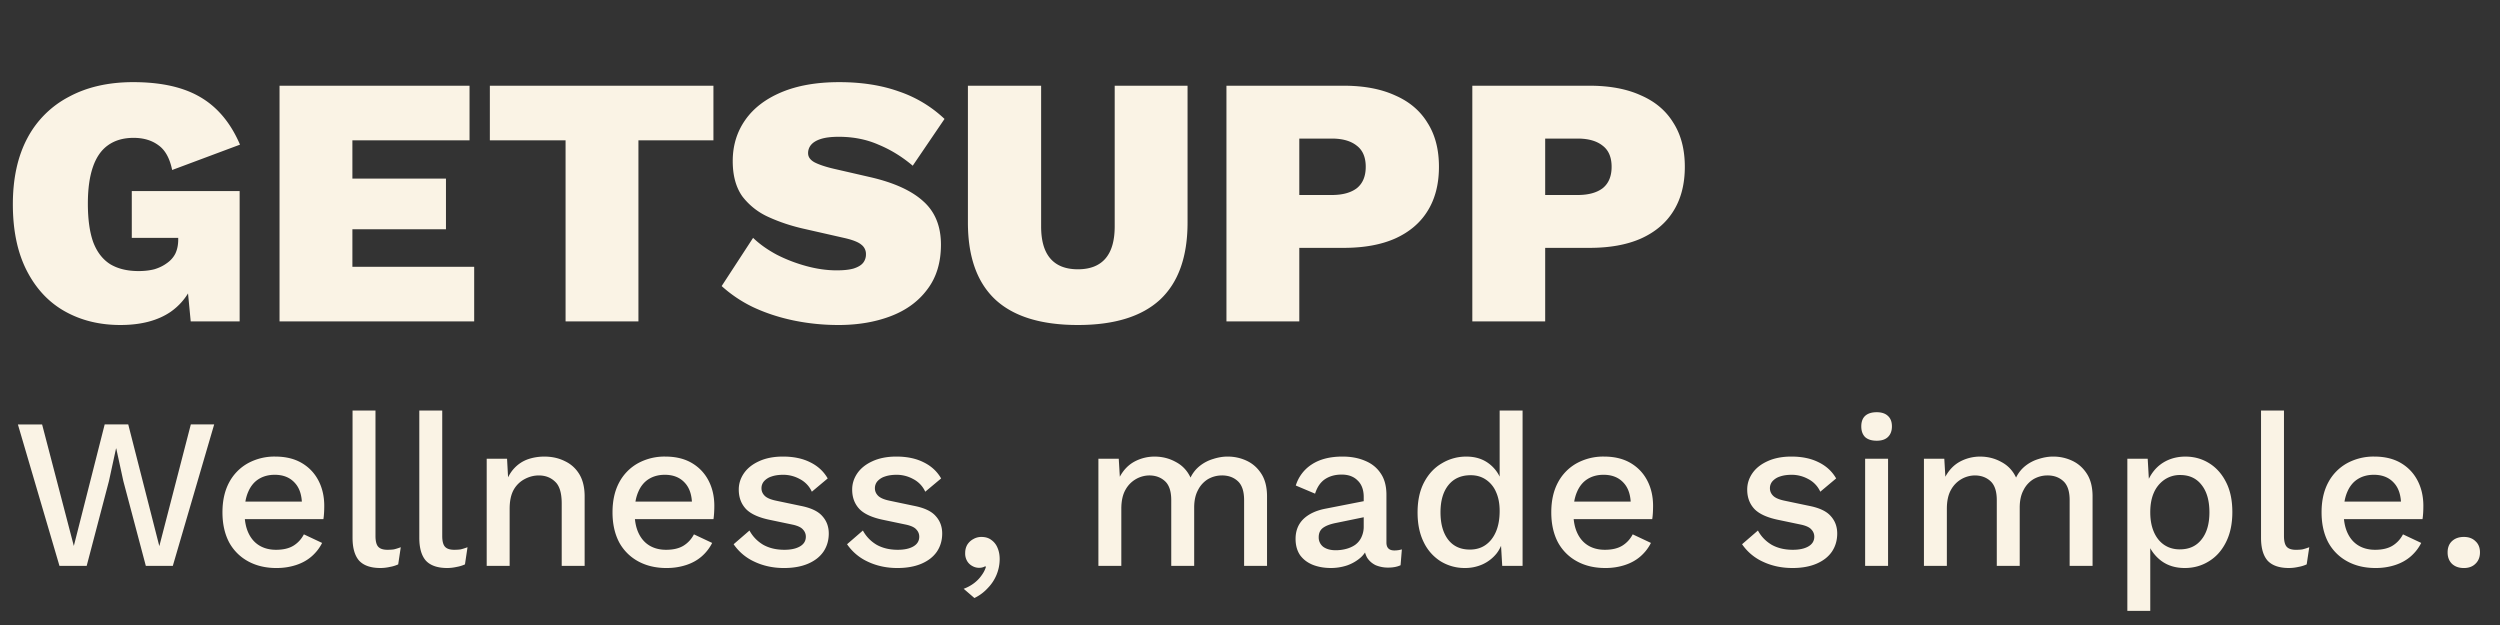 <svg width="140" height="35" fill="none" xmlns="http://www.w3.org/2000/svg"><rect width="100%" height="100%" fill="#333333" stroke="none"/><path d="M6.74 18.2c-1.16 0-2.193-.253-3.1-.76s-1.62-1.267-2.14-2.28-.78-2.253-.78-3.72c0-1.44.267-2.667.8-3.68a5.505 5.505 0 0 1 2.34-2.34c1.013-.547 2.213-.82 3.6-.82 1.56 0 2.813.28 3.76.84.96.56 1.7 1.447 2.22 2.66l-3.8 1.42c-.133-.653-.387-1.113-.76-1.38-.373-.28-.84-.42-1.4-.42-.573 0-1.053.14-1.44.42-.373.267-.653.673-.84 1.22-.187.547-.28 1.227-.28 2.04 0 .88.1 1.6.3 2.16.213.56.533.973.96 1.24.427.253.953.38 1.58.38.32 0 .613-.033.88-.1.267-.08.5-.193.7-.34.213-.147.373-.327.48-.54.107-.227.16-.487.16-.78v-.1h-2.6V10.7h6.04V18h-2.74l-.32-3.34.64.64c-.24.933-.72 1.653-1.44 2.16-.72.493-1.66.74-2.82.74zm8.914-.2V4.8h10.64v3.06h-6.56V10h5.24v2.84h-5.24v2.1h6.82V18h-10.9zM39.952 4.8v3.06h-4.2V18h-4.08V7.86h-4.24V4.8h12.52zm7.041-.2c1.253 0 2.367.173 3.34.52a6.965 6.965 0 0 1 2.56 1.54l-1.78 2.62c-.6-.507-1.24-.9-1.92-1.18-.667-.293-1.407-.44-2.22-.44-.413 0-.747.04-1 .12-.253.08-.44.193-.56.34a.715.715 0 0 0-.16.46c0 .213.127.387.38.52.267.133.633.253 1.1.36l2 .46c1.333.307 2.327.76 2.98 1.36.653.587.98 1.393.98 2.42 0 1-.253 1.833-.76 2.5-.493.667-1.173 1.167-2.04 1.5-.867.333-1.847.5-2.94.5-.867 0-1.713-.087-2.54-.26-.813-.173-1.56-.42-2.24-.74a7.38 7.38 0 0 1-1.76-1.18l1.76-2.7c.36.347.8.66 1.32.94.52.267 1.073.48 1.66.64.587.16 1.153.24 1.7.24.387 0 .7-.033.94-.1.253-.08.433-.187.54-.32a.745.745 0 0 0 .16-.48.646.646 0 0 0-.26-.54c-.173-.147-.5-.273-.98-.38l-2.2-.5c-.72-.16-1.387-.38-2-.66a3.787 3.787 0 0 1-1.48-1.16c-.36-.507-.54-1.167-.54-1.98 0-.867.233-1.633.7-2.3.467-.667 1.147-1.187 2.04-1.56s1.967-.56 3.22-.56zm19.51.2v7.66c0 1.92-.514 3.36-1.54 4.32-1.027.947-2.56 1.42-4.6 1.42-2.054 0-3.594-.473-4.62-1.42-1.028-.96-1.54-2.4-1.54-4.32V4.8h4.1v7.88c0 .8.172 1.4.52 1.8.346.4.86.6 1.54.6s1.193-.2 1.54-.6c.346-.4.52-1 .52-1.8V4.8h4.08zm8.738 0c1.133 0 2.093.18 2.88.54.8.347 1.407.86 1.82 1.54.427.667.64 1.487.64 2.46 0 .973-.213 1.8-.64 2.48-.413.667-1.02 1.18-1.82 1.54-.787.347-1.747.52-2.88.52h-2.48V18h-4.08V4.8h6.56zm-.66 6.12c.6 0 1.067-.127 1.4-.38.333-.267.5-.667.5-1.2 0-.533-.167-.927-.5-1.18-.333-.267-.8-.4-1.4-.4h-1.82v3.16h1.82zM89.01 4.8c1.133 0 2.093.18 2.88.54.8.347 1.406.86 1.82 1.54.426.667.64 1.487.64 2.46 0 .973-.214 1.8-.64 2.48-.414.667-1.02 1.18-1.82 1.54-.787.347-1.747.52-2.88.52h-2.48V18h-4.08V4.8h6.56zm-.66 6.12c.6 0 1.066-.127 1.4-.38.333-.267.5-.667.5-1.2 0-.533-.167-.927-.5-1.18-.334-.267-.8-.4-1.4-.4h-1.82v3.16h1.82zM3.33 31.689l-2.328-7.92h1.356l1.776 6.804 1.728-6.805h1.32l1.74 6.816 1.764-6.816h1.308l-2.316 7.92H8.166l-1.26-4.752-.396-1.823h-.012l-.396 1.823-1.248 4.753H3.33zm12.152.12c-.6 0-1.128-.125-1.584-.373a2.64 2.64 0 0 1-1.068-1.067c-.248-.473-.372-1.032-.372-1.68 0-.648.124-1.204.372-1.669a2.642 2.642 0 0 1 1.056-1.08 3.093 3.093 0 0 1 1.524-.372c.584 0 1.08.12 1.488.36.408.24.72.569.936.985.216.415.324.887.324 1.415 0 .145-.004.28-.012.409-.008.128-.02.24-.036.336h-4.824v-.985h4.26l-.636.192c0-.544-.136-.96-.408-1.248-.272-.296-.644-.444-1.116-.444-.344 0-.644.08-.9.24-.256.16-.452.4-.588.72-.136.313-.204.697-.204 1.153 0 .447.072.828.216 1.14.144.311.348.547.612.707.264.16.576.24.936.24.4 0 .724-.076.972-.227.248-.152.444-.364.588-.637l1.02.48c-.144.288-.34.54-.588.756-.24.209-.528.369-.864.48a3.473 3.473 0 0 1-1.104.168zm5.545-8.82v7.02c0 .296.052.5.156.611.104.113.276.168.516.168.144 0 .264-.008.36-.023.104-.024.232-.064.384-.12l-.144.96a1.891 1.891 0 0 1-.468.143c-.176.04-.352.06-.528.06-.536 0-.932-.136-1.188-.407-.248-.28-.372-.709-.372-1.285v-7.128h1.284zm3.738 0v7.02c0 .296.052.5.157.611.104.113.276.168.515.168.144 0 .264-.008.36-.023.104-.024.232-.064.384-.12l-.143.96a1.891 1.891 0 0 1-.468.143c-.177.04-.352.06-.529.06-.535 0-.931-.136-1.188-.407-.248-.28-.372-.709-.372-1.285v-7.128h1.284zm2.49 8.7v-6h1.14l.085 1.56-.168-.168c.112-.345.272-.628.48-.852.216-.232.468-.4.756-.505.296-.104.608-.155.936-.155.424 0 .804.084 1.14.252.344.16.616.403.816.731.2.329.3.745.3 1.248v3.889h-1.284v-3.492c0-.592-.124-1-.372-1.224-.24-.232-.544-.348-.912-.348-.264 0-.52.064-.768.192a1.51 1.51 0 0 0-.624.587c-.16.273-.24.637-.24 1.093v3.192h-1.284zm10.07.12c-.6 0-1.128-.125-1.584-.373a2.64 2.64 0 0 1-1.068-1.067c-.248-.473-.372-1.032-.372-1.68 0-.648.124-1.204.372-1.669a2.642 2.642 0 0 1 1.056-1.08 3.093 3.093 0 0 1 1.525-.372c.584 0 1.08.12 1.488.36.408.24.72.569.936.985.216.415.324.887.324 1.415 0 .145-.005.28-.013.409-.008.128-.02.24-.035.336h-4.825v-.985h4.26l-.636.192c0-.544-.136-.96-.407-1.248-.272-.296-.644-.444-1.116-.444-.344 0-.644.08-.9.24-.256.16-.453.4-.588.72-.136.313-.204.697-.204 1.153 0 .447.072.828.216 1.14.144.311.348.547.611.707.264.16.576.24.936.24.4 0 .724-.076.972-.227.248-.152.444-.364.588-.637l1.02.48c-.144.288-.34.54-.587.756-.24.209-.528.369-.864.48a3.473 3.473 0 0 1-1.105.168zm6.578 0c-.6 0-1.148-.117-1.644-.349a2.844 2.844 0 0 1-1.176-.983l.888-.768c.176.328.428.591.756.791.336.192.736.288 1.2.288.368 0 .66-.064.876-.192.216-.128.324-.308.324-.54a.563.563 0 0 0-.156-.396c-.096-.12-.284-.212-.564-.276l-1.26-.264c-.64-.128-1.096-.332-1.368-.611-.272-.288-.408-.652-.408-1.093 0-.328.096-.631.288-.912.192-.28.472-.504.84-.672.376-.175.824-.264 1.344-.264.6 0 1.112.108 1.536.324.424.209.748.509.972.9l-.888.744a1.484 1.484 0 0 0-.672-.708 1.918 1.918 0 0 0-.924-.24c-.256 0-.476.032-.66.096a.95.95 0 0 0-.42.264.59.59 0 0 0-.144.396c0 .16.06.3.18.42s.336.213.648.277l1.368.287c.576.113.98.305 1.212.576.24.265.36.588.36.973 0 .384-.1.724-.3 1.02-.2.288-.488.512-.864.672-.376.16-.824.24-1.344.24zm6.352 0c-.6 0-1.149-.117-1.645-.349a2.844 2.844 0 0 1-1.175-.983l.887-.768c.176.328.428.591.756.791.336.192.736.288 1.2.288.369 0 .66-.064.877-.192.215-.128.323-.308.323-.54a.563.563 0 0 0-.156-.396c-.096-.12-.284-.212-.564-.276l-1.26-.264c-.64-.128-1.095-.332-1.367-.611-.273-.288-.409-.652-.409-1.093 0-.328.096-.631.288-.912.193-.28.473-.504.84-.672.377-.175.825-.264 1.344-.264.6 0 1.112.108 1.536.324.425.209.748.509.973.9l-.889.744a1.484 1.484 0 0 0-.672-.708 1.918 1.918 0 0 0-.924-.24c-.256 0-.476.032-.66.096a.95.95 0 0 0-.42.264.59.59 0 0 0-.143.396c0 .16.06.3.18.42s.336.213.648.277l1.367.287c.577.113.98.305 1.213.576.24.265.36.588.36.973 0 .384-.1.724-.3 1.02-.2.288-.489.512-.864.672-.377.16-.824.24-1.344.24zm4.707-1.74c.224 0 .408.056.552.168a.976.976 0 0 1 .348.444c.08.183.12.395.12.636a2.326 2.326 0 0 1-.66 1.608 2.43 2.43 0 0 1-.756.564l-.6-.517a2.21 2.21 0 0 0 .576-.312c.168-.127.308-.271.42-.431.12-.16.204-.325.252-.492l-.048-.024a.6.6 0 0 1-.144.06.728.728 0 0 1-.216.024.739.739 0 0 1-.348-.096.751.751 0 0 1-.288-.265.829.829 0 0 1-.12-.468c0-.175.04-.331.12-.468.088-.136.2-.24.336-.311a.883.883 0 0 1 .456-.12zm6.548 1.62v-6h1.14l.06 1.008c.208-.384.484-.668.828-.852a2.376 2.376 0 0 1 1.116-.276c.432 0 .828.1 1.188.3.368.192.644.483.828.875.128-.264.304-.483.528-.66.224-.175.472-.303.744-.383.272-.088.54-.133.804-.133.384 0 .744.08 1.08.24.336.16.608.404.816.733.208.328.312.747.312 1.26v3.888H69.67v-3.684c0-.488-.116-.84-.348-1.056-.232-.216-.528-.325-.888-.325-.28 0-.54.069-.78.204a1.5 1.5 0 0 0-.564.613c-.144.264-.216.591-.216.983v3.265H65.59v-3.684c0-.488-.116-.84-.348-1.056-.232-.216-.528-.325-.888-.325a1.543 1.543 0 0 0-1.32.792c-.16.273-.24.633-.24 1.08v3.193H61.51zm14.858-3.852c0-.4-.112-.709-.336-.924-.216-.224-.516-.337-.9-.337-.36 0-.668.084-.924.252-.256.169-.444.44-.564.817l-1.08-.456a2.16 2.16 0 0 1 .888-1.177c.448-.296 1.024-.444 1.728-.444.48 0 .904.08 1.272.24.368.152.656.384.864.697.216.312.324.712.324 1.2v2.676c0 .296.148.444.444.444.144 0 .284-.02.42-.06l-.072.887c-.184.088-.416.133-.696.133a1.77 1.77 0 0 1-.696-.133c-.2-.096-.36-.236-.48-.42a1.384 1.384 0 0 1-.168-.707v-.084l.264-.012c-.072.312-.22.572-.444.78-.224.2-.484.352-.78.456a2.9 2.9 0 0 1-.9.143c-.376 0-.716-.06-1.02-.18-.296-.12-.532-.3-.708-.54-.168-.248-.252-.552-.252-.912 0-.447.144-.816.432-1.103.296-.288.712-.485 1.248-.588l2.328-.456-.012.9-1.692.348c-.336.063-.588.155-.756.275-.168.12-.252.297-.252.529a.66.66 0 0 0 .252.54c.176.128.408.192.696.192.2 0 .392-.024.576-.072.192-.049.364-.125.516-.229.152-.111.268-.252.348-.42a1.38 1.38 0 0 0 .132-.623v-1.633zm5.668 3.971a2.56 2.56 0 0 1-1.356-.372 2.576 2.576 0 0 1-.948-1.067c-.232-.465-.348-1.02-.348-1.668 0-.672.124-1.24.372-1.704.248-.465.58-.817.996-1.056a2.622 2.622 0 0 1 1.368-.372c.512 0 .944.14 1.296.42.352.28.588.643.708 1.091l-.144.133v-4.225h1.284v8.7h-1.14l-.096-1.631.168.012c-.056.36-.188.672-.396.936a2.15 2.15 0 0 1-.78.6 2.382 2.382 0 0 1-.984.203zm.276-1.032c.344 0 .64-.087.888-.264.248-.175.44-.424.576-.744.136-.32.204-.704.204-1.152 0-.415-.068-.771-.204-1.067a1.56 1.56 0 0 0-.576-.697c-.24-.16-.52-.24-.84-.24-.536 0-.952.185-1.248.553-.296.367-.444.876-.444 1.524s.144 1.16.432 1.535c.288.369.692.552 1.212.552zm7.584 1.032c-.6 0-1.128-.123-1.584-.372a2.64 2.64 0 0 1-1.068-1.067c-.248-.473-.372-1.032-.372-1.68 0-.648.124-1.204.372-1.669a2.642 2.642 0 0 1 1.056-1.08 3.093 3.093 0 0 1 1.524-.372c.584 0 1.08.12 1.488.36.408.24.72.569.936.985.216.415.324.887.324 1.415 0 .145-.004.28-.012.409-.008.128-.02.24-.036.336H87.7v-.985h4.26l-.636.192c0-.544-.136-.96-.408-1.248-.272-.296-.644-.444-1.116-.444-.344 0-.644.08-.9.24-.256.16-.452.4-.588.72-.136.313-.204.697-.204 1.153 0 .447.072.828.216 1.14.144.311.348.547.612.707.264.16.576.24.936.24.4 0 .724-.076.972-.227.248-.152.444-.364.588-.637l1.02.48c-.144.288-.34.54-.588.756-.24.209-.528.369-.864.48a3.473 3.473 0 0 1-1.104.168zm10.48 0c-.6 0-1.148-.116-1.644-.348a2.844 2.844 0 0 1-1.176-.983l.888-.768c.176.328.428.591.756.791.336.192.736.288 1.2.288.368 0 .66-.064.876-.192.216-.128.324-.308.324-.54a.563.563 0 0 0-.156-.396c-.096-.12-.284-.212-.564-.276l-1.26-.264c-.64-.128-1.096-.332-1.368-.611-.272-.288-.408-.652-.408-1.093 0-.328.096-.631.288-.912.192-.28.472-.504.84-.672.376-.175.824-.264 1.344-.264.6 0 1.112.108 1.536.324.424.209.748.509.972.9l-.888.744a1.484 1.484 0 0 0-.672-.708 1.918 1.918 0 0 0-.924-.24c-.256 0-.476.032-.66.096a.95.95 0 0 0-.42.264.59.59 0 0 0-.144.396c0 .16.06.3.18.42s.336.213.648.277l1.368.287c.576.113.98.305 1.212.576.24.265.36.588.36.973 0 .384-.1.724-.3 1.02-.2.288-.488.512-.864.672-.376.16-.824.24-1.344.24zm4.719-7.128c-.28 0-.496-.067-.648-.203-.144-.145-.216-.345-.216-.6 0-.256.072-.453.216-.588.152-.137.368-.205.648-.205.272 0 .48.069.624.204.152.136.228.332.228.588 0 .256-.076.456-.228.6-.144.137-.352.204-.624.204zm.636 1.009v6h-1.284v-6h1.284zm2.009 6v-6h1.14l.06 1.008c.208-.384.484-.668.828-.852a2.376 2.376 0 0 1 1.116-.276c.432 0 .828.1 1.188.3.368.192.644.483.828.875.128-.264.304-.483.528-.66.224-.175.472-.303.744-.383.272-.088.54-.133.804-.133.384 0 .744.08 1.08.24.336.16.608.404.816.733.208.328.312.747.312 1.26v3.888H115.9v-3.684c0-.488-.116-.84-.348-1.056-.232-.216-.528-.325-.888-.325-.28 0-.54.069-.78.204a1.5 1.5 0 0 0-.564.613c-.144.264-.216.591-.216.983v3.265h-1.284v-3.684c0-.488-.116-.84-.348-1.056-.232-.216-.528-.325-.888-.325a1.543 1.543 0 0 0-1.32.792c-.16.273-.24.633-.24 1.08v3.193h-1.284zm11.391 2.52v-8.52h1.14l.096 1.68-.168-.204c.096-.313.244-.588.444-.828s.448-.428.744-.564c.304-.136.636-.204.996-.204.488 0 .932.123 1.332.372.4.248.716.604.948 1.068.232.456.348 1.011.348 1.668 0 .655-.12 1.22-.36 1.692-.232.463-.552.82-.96 1.067-.4.248-.848.372-1.344.372-.512 0-.948-.131-1.308-.395a2.23 2.23 0 0 1-.768-1.032l.144-.204v4.032h-1.284zm2.94-3.445c.52 0 .924-.183 1.212-.552.296-.367.444-.875.444-1.523 0-.648-.144-1.157-.432-1.524-.288-.377-.688-.564-1.2-.564a1.53 1.53 0 0 0-.888.264 1.708 1.708 0 0 0-.588.72c-.136.303-.204.671-.204 1.104 0 .424.068.791.204 1.104.136.312.328.552.576.72.248.167.54.252.876.252zm5.831-7.776v7.02c0 .297.052.5.156.613.104.112.276.168.516.168.144 0 .264-.009.36-.024.104-.024.232-.064.384-.12l-.144.96a1.891 1.891 0 0 1-.468.143c-.176.04-.352.06-.528.06-.536 0-.932-.136-1.188-.407-.248-.28-.372-.709-.372-1.285v-7.128h1.284zm5.13 8.82c-.6 0-1.128-.123-1.584-.372a2.64 2.64 0 0 1-1.068-1.067c-.248-.473-.372-1.032-.372-1.68 0-.648.124-1.204.372-1.669a2.642 2.642 0 0 1 1.056-1.08 3.093 3.093 0 0 1 1.524-.372c.584 0 1.08.12 1.488.36.408.24.72.569.936.985.216.415.324.887.324 1.415 0 .145-.004.28-.012.409-.008.128-.02.24-.036.336h-4.824v-.985h4.26l-.636.192c0-.544-.136-.96-.408-1.248-.272-.296-.644-.444-1.116-.444-.344 0-.644.08-.9.24-.256.16-.452.4-.588.72-.136.313-.204.697-.204 1.153 0 .447.072.828.216 1.14.144.311.348.547.612.707.264.16.576.24.936.24.4 0 .724-.076.972-.227.248-.152.444-.364.588-.637l1.02.48c-.144.288-.34.54-.588.756-.24.209-.528.369-.864.48a3.473 3.473 0 0 1-1.104.168zm4.946-1.74c.272 0 .488.08.648.24.168.152.252.36.252.625 0 .264-.084.476-.252.636-.16.16-.376.24-.648.24-.28 0-.504-.08-.672-.24-.16-.16-.24-.372-.24-.636s.08-.473.24-.625c.168-.16.392-.24.672-.24z" fill="#FAF3E5"/></svg>